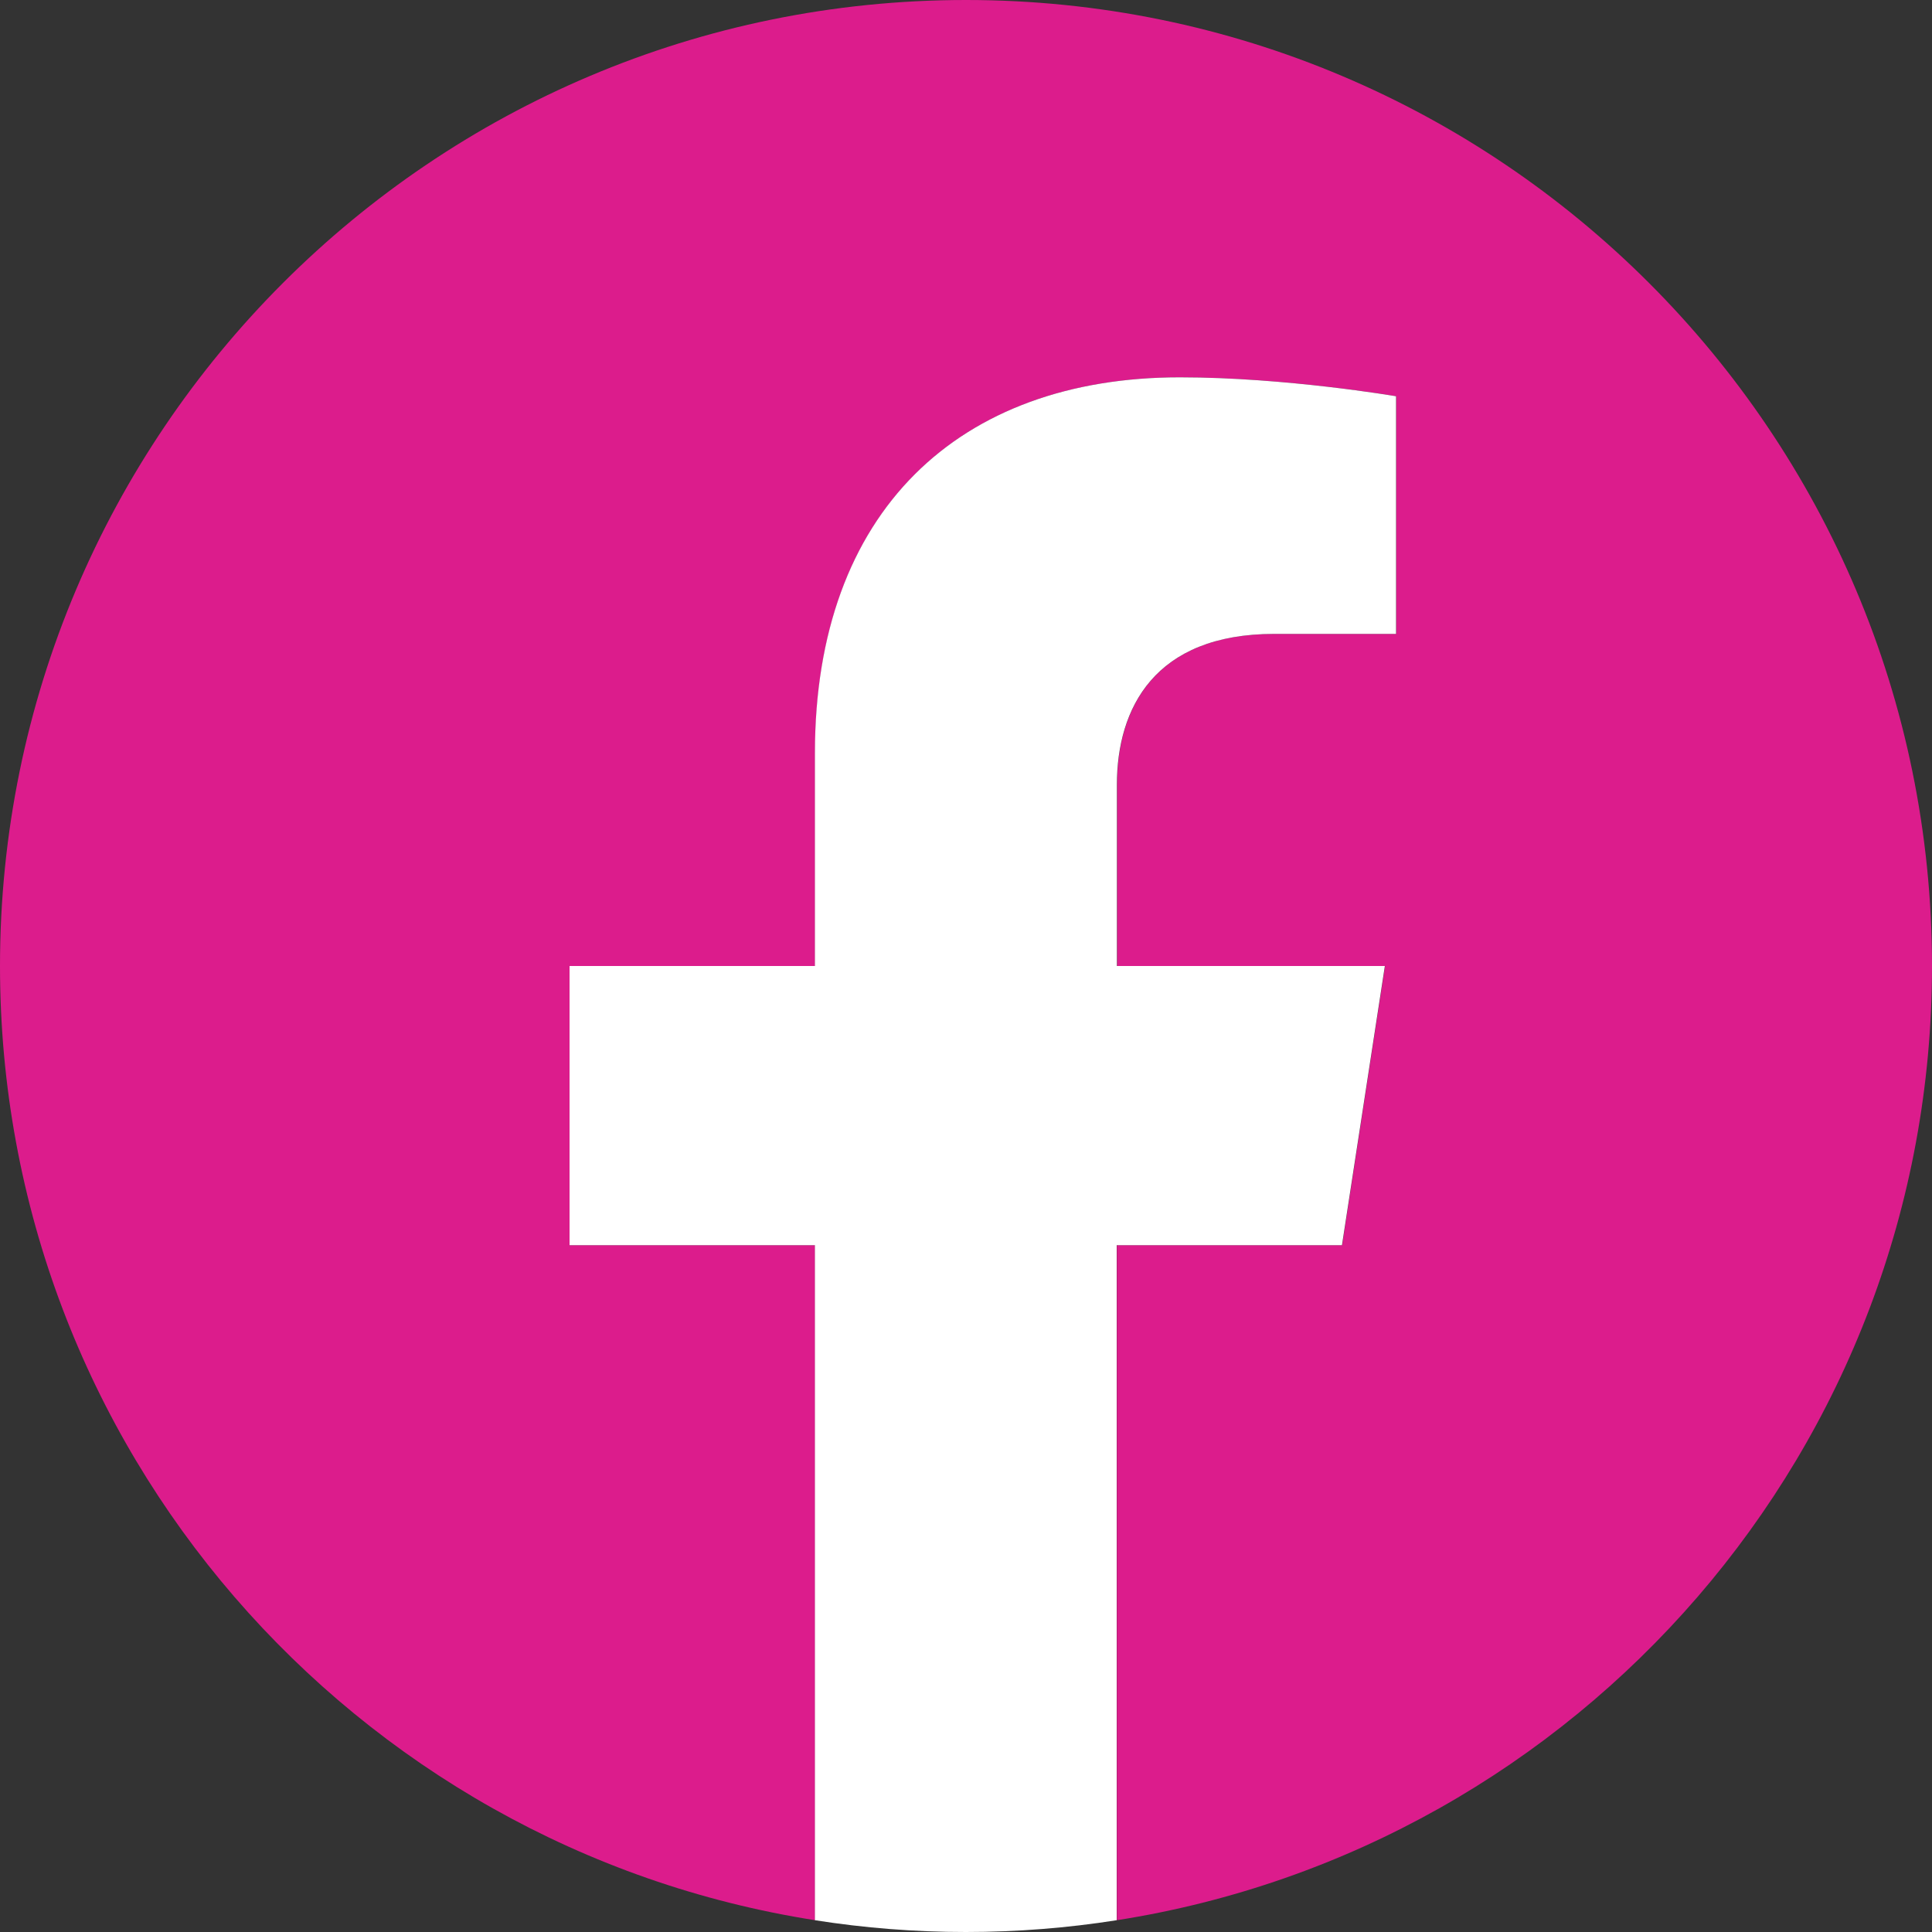 <?xml version="1.0" encoding="utf-8"?>
<!-- Generator: Adobe Illustrator 27.0.0, SVG Export Plug-In . SVG Version: 6.00 Build 0)  -->
<svg version="1.1" id="Capa_1" xmlns="http://www.w3.org/2000/svg" xmlns:xlink="http://www.w3.org/1999/xlink" x="0px" y="0px"
	 viewBox="0 0 100 100" style="enable-background:new 0 0 100 100;" xml:space="preserve">
<rect x="0" y="0" width="100" height="100" fill="#333333" stroke="none"/>
<style type="text/css">
	.st0{fill:#FFFFFF;}
	.st1{fill:#231F20;}
	.st2{fill-rule:evenodd;clip-rule:evenodd;fill:#F48120;}
	.st3{fill-rule:evenodd;clip-rule:evenodd;fill:#1FB4E9;}
	.st4{fill-rule:evenodd;clip-rule:evenodd;fill:#DC1C8C;}
	.st5{fill:#1FB4E9;}
	.st6{fill:#DC1C8C;}
	.st7{fill:#FBB036;}
	.st8{fill:#ABD050;}
	.st9{fill:#169084;}
	.st10{fill:#F2736E;}
</style>
<g>
	<path class="st6" d="M100,50c0-27.61-22.39-50-50-50S0,22.39,0,50c0,24.96,18.28,45.64,42.19,49.39V64.45h-12.7V50h12.7V38.98
		c0-12.53,7.46-19.45,18.89-19.45c5.47,0,11.19,0.98,11.19,0.98v12.3h-6.3c-6.21,0-8.15,3.85-8.15,7.81V50h13.87l-2.22,14.45H57.81
		v34.94C81.72,95.64,100,74.96,100,50z"/>
	<path class="st0" d="M69.46,64.45L71.68,50H57.81v-9.38c0-3.95,1.94-7.81,8.15-7.81h6.3v-12.3c0,0-5.72-0.98-11.19-0.98
		c-11.42,0-18.89,6.92-18.89,19.45V50h-12.7v14.45h12.7v34.94c2.55,0.4,5.15,0.61,7.81,0.61s5.27-0.21,7.81-0.61V64.45H69.46z"/>
</g>
</svg>

